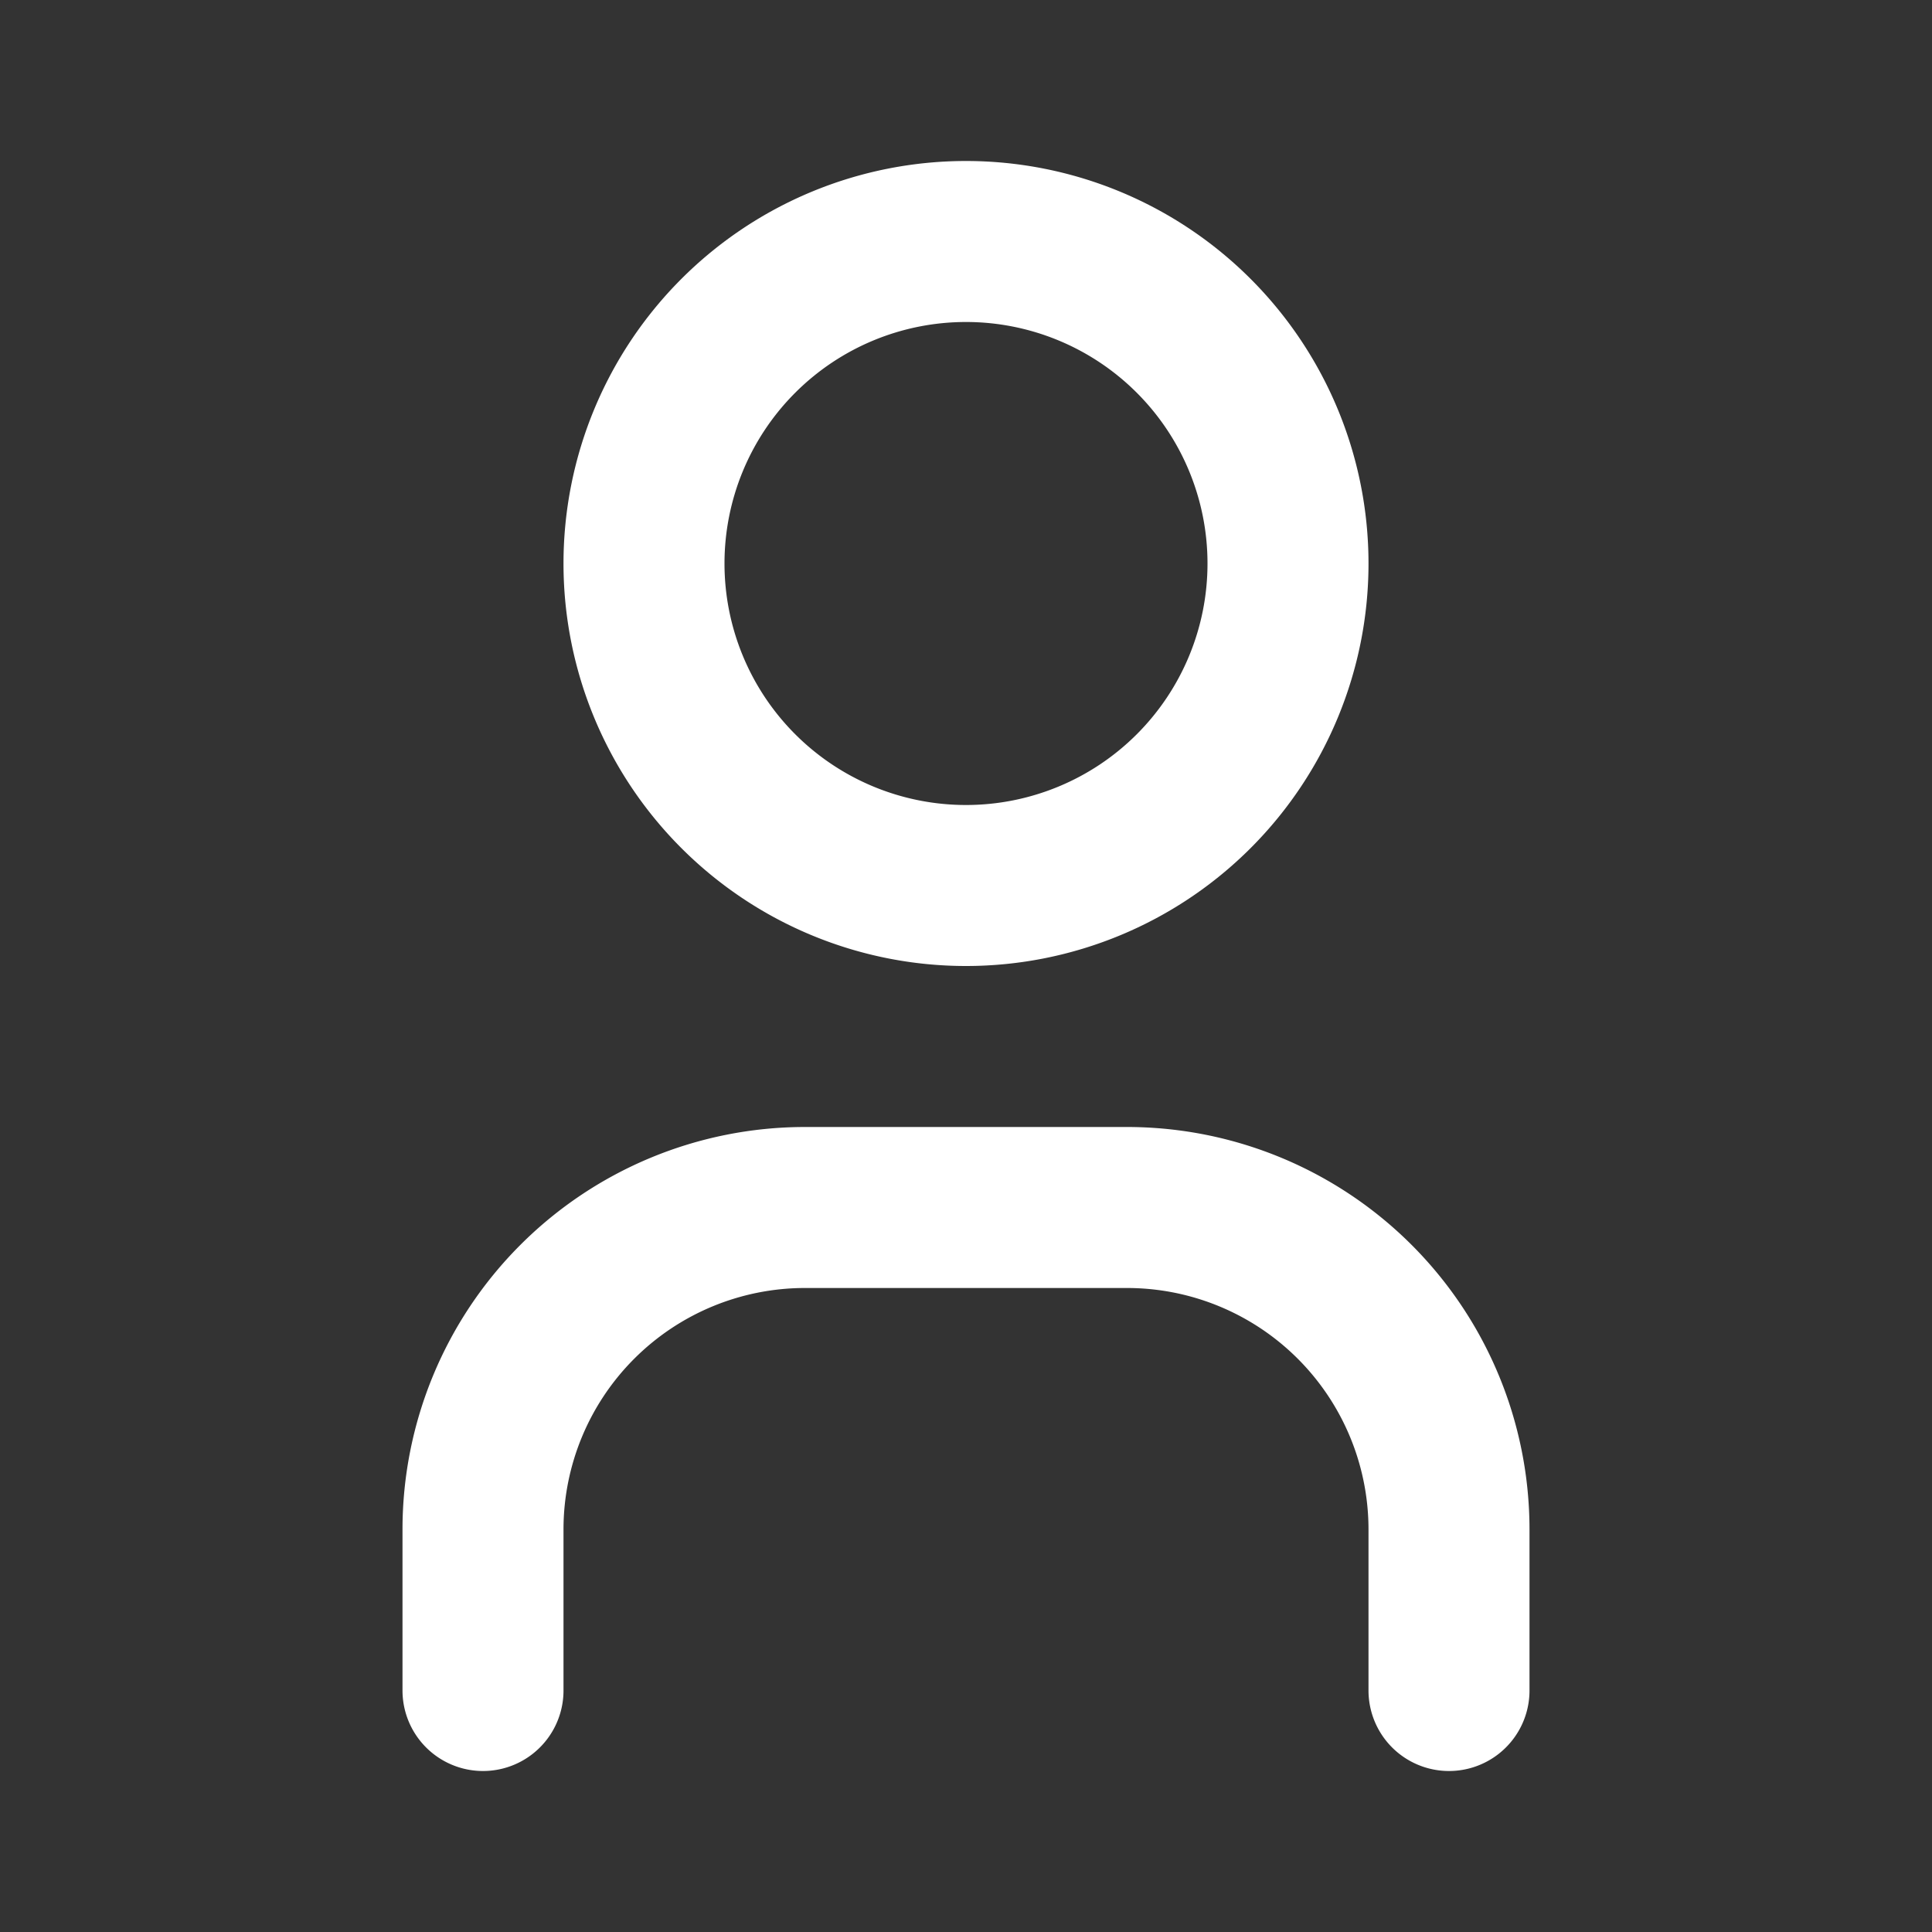 <svg
						aria-hidden="true"
						focusable="false"
						role="img"
						xmlns="http://www.w3.org/2000/svg"
						viewBox="0 0 24 24"
						fill="none"
						stroke="#fff"
						stroke-width="2"
						stroke-linecap="round"
						stroke-linejoin="round"
						class="icon icon-tabler icons-tabler-outline icon-tabler-user"
					>
						<rect x="0" y="0" width="24" height="24" fill="#333333" stroke="none"/>
						<path stroke="none" d="M0 0h24v24H0z" fill="none" />
						<path d="M8 7a4 4 0 1 0 8 0a4 4 0 0 0 -8 0" />
						<path d="M6 21v-2a4 4 0 0 1 4 -4h4a4 4 0 0 1 4 4v2" /></svg
				>